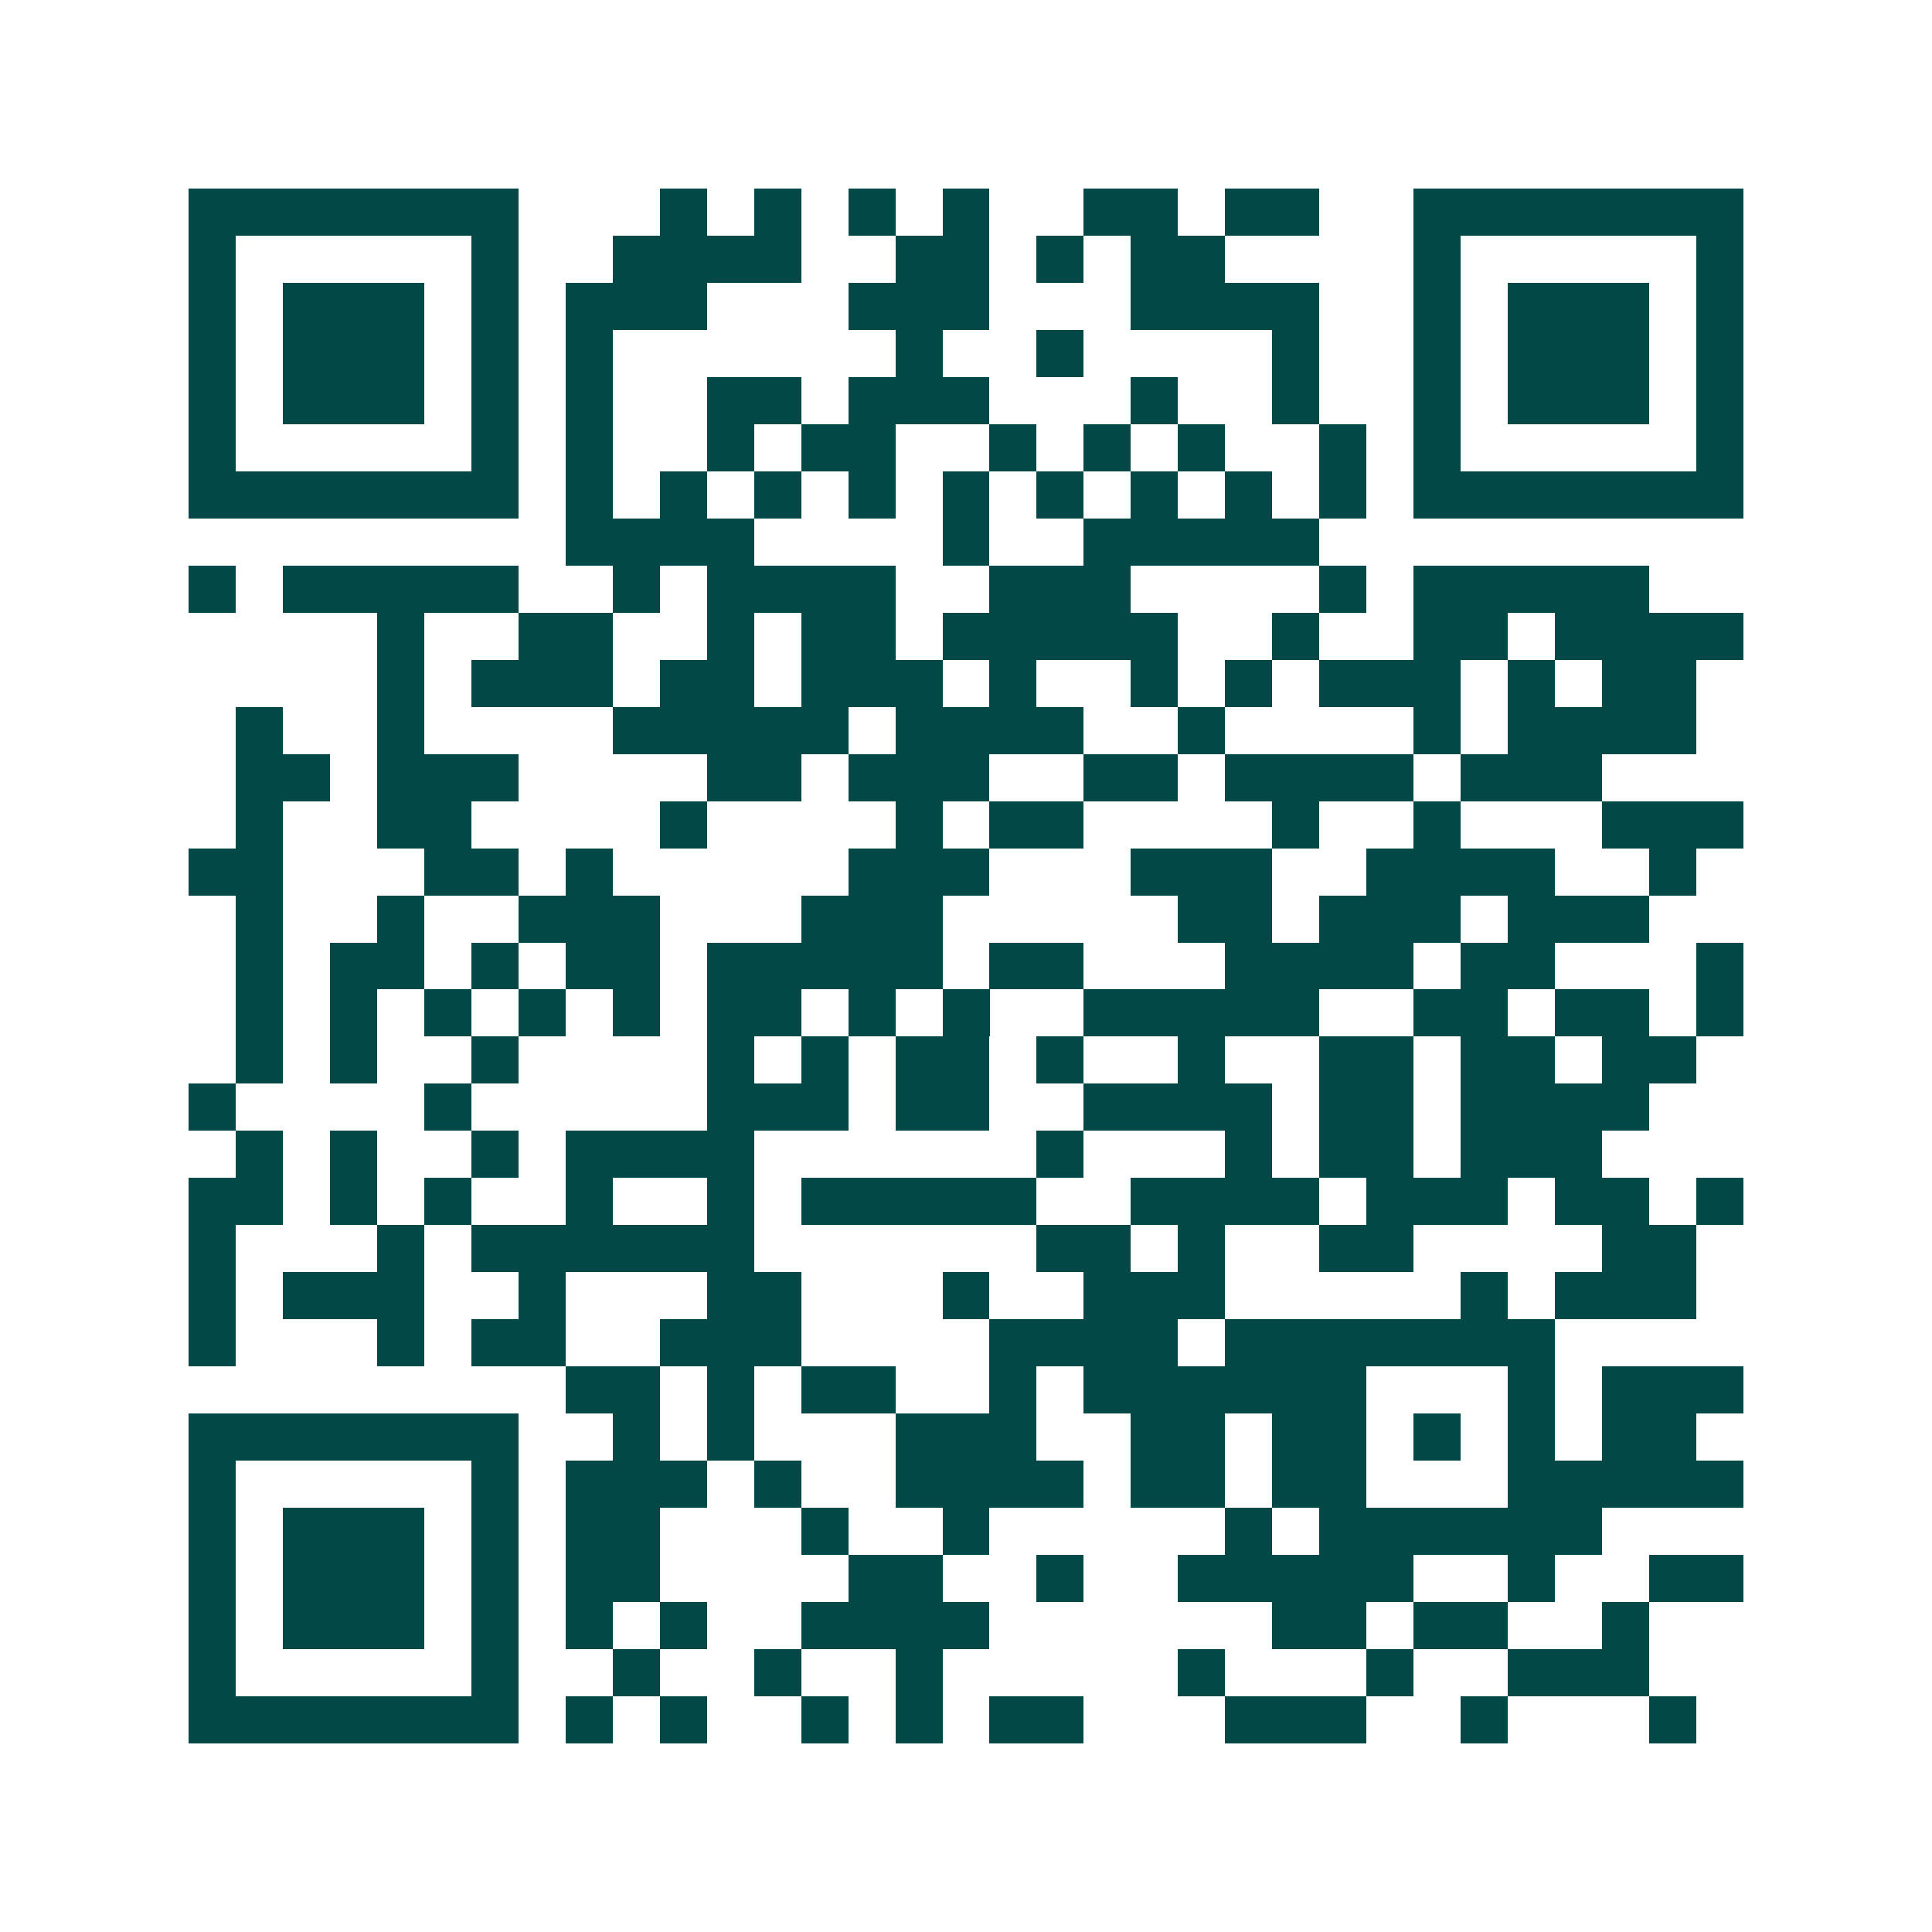 <svg xmlns="http://www.w3.org/2000/svg" width="200" height="200" viewBox="0 0 41 41" shape-rendering="crispEdges"><path fill="#ffffff" d="M0 0h41v41H0z"/><path stroke="#014847" d="M4 4.5h7m3 0h1m1 0h1m1 0h1m1 0h1m2 0h2m1 0h2m2 0h7M4 5.5h1m5 0h1m2 0h4m2 0h2m1 0h1m1 0h2m4 0h1m5 0h1M4 6.5h1m1 0h3m1 0h1m1 0h3m3 0h3m3 0h4m2 0h1m1 0h3m1 0h1M4 7.5h1m1 0h3m1 0h1m1 0h1m6 0h1m2 0h1m4 0h1m2 0h1m1 0h3m1 0h1M4 8.5h1m1 0h3m1 0h1m1 0h1m2 0h2m1 0h3m3 0h1m2 0h1m2 0h1m1 0h3m1 0h1M4 9.5h1m5 0h1m1 0h1m2 0h1m1 0h2m2 0h1m1 0h1m1 0h1m2 0h1m1 0h1m5 0h1M4 10.5h7m1 0h1m1 0h1m1 0h1m1 0h1m1 0h1m1 0h1m1 0h1m1 0h1m1 0h1m1 0h7M12 11.5h4m4 0h1m2 0h5M4 12.5h1m1 0h5m2 0h1m1 0h4m2 0h3m4 0h1m1 0h5M8 13.5h1m2 0h2m2 0h1m1 0h2m1 0h5m2 0h1m2 0h2m1 0h4M8 14.5h1m1 0h3m1 0h2m1 0h3m1 0h1m2 0h1m1 0h1m1 0h3m1 0h1m1 0h2M5 15.5h1m2 0h1m4 0h5m1 0h4m2 0h1m4 0h1m1 0h4M5 16.5h2m1 0h3m4 0h2m1 0h3m2 0h2m1 0h4m1 0h3M5 17.5h1m2 0h2m4 0h1m4 0h1m1 0h2m4 0h1m2 0h1m3 0h3M4 18.5h2m3 0h2m1 0h1m5 0h3m3 0h3m2 0h4m2 0h1M5 19.5h1m2 0h1m2 0h3m3 0h3m5 0h2m1 0h3m1 0h3M5 20.5h1m1 0h2m1 0h1m1 0h2m1 0h5m1 0h2m3 0h4m1 0h2m3 0h1M5 21.5h1m1 0h1m1 0h1m1 0h1m1 0h1m1 0h2m1 0h1m1 0h1m2 0h5m2 0h2m1 0h2m1 0h1M5 22.5h1m1 0h1m2 0h1m4 0h1m1 0h1m1 0h2m1 0h1m2 0h1m2 0h2m1 0h2m1 0h2M4 23.5h1m4 0h1m5 0h3m1 0h2m2 0h4m1 0h2m1 0h4M5 24.5h1m1 0h1m2 0h1m1 0h4m6 0h1m3 0h1m1 0h2m1 0h3M4 25.5h2m1 0h1m1 0h1m2 0h1m2 0h1m1 0h5m2 0h4m1 0h3m1 0h2m1 0h1M4 26.5h1m3 0h1m1 0h6m6 0h2m1 0h1m2 0h2m4 0h2M4 27.5h1m1 0h3m2 0h1m3 0h2m3 0h1m2 0h3m5 0h1m1 0h3M4 28.5h1m3 0h1m1 0h2m2 0h3m4 0h4m1 0h7M12 29.5h2m1 0h1m1 0h2m2 0h1m1 0h6m3 0h1m1 0h3M4 30.5h7m2 0h1m1 0h1m3 0h3m2 0h2m1 0h2m1 0h1m1 0h1m1 0h2M4 31.5h1m5 0h1m1 0h3m1 0h1m2 0h4m1 0h2m1 0h2m3 0h5M4 32.5h1m1 0h3m1 0h1m1 0h2m3 0h1m2 0h1m5 0h1m1 0h6M4 33.5h1m1 0h3m1 0h1m1 0h2m4 0h2m2 0h1m2 0h5m2 0h1m2 0h2M4 34.5h1m1 0h3m1 0h1m1 0h1m1 0h1m2 0h4m6 0h2m1 0h2m2 0h1M4 35.5h1m5 0h1m2 0h1m2 0h1m2 0h1m5 0h1m3 0h1m2 0h3M4 36.5h7m1 0h1m1 0h1m2 0h1m1 0h1m1 0h2m3 0h3m2 0h1m3 0h1"/></svg>
